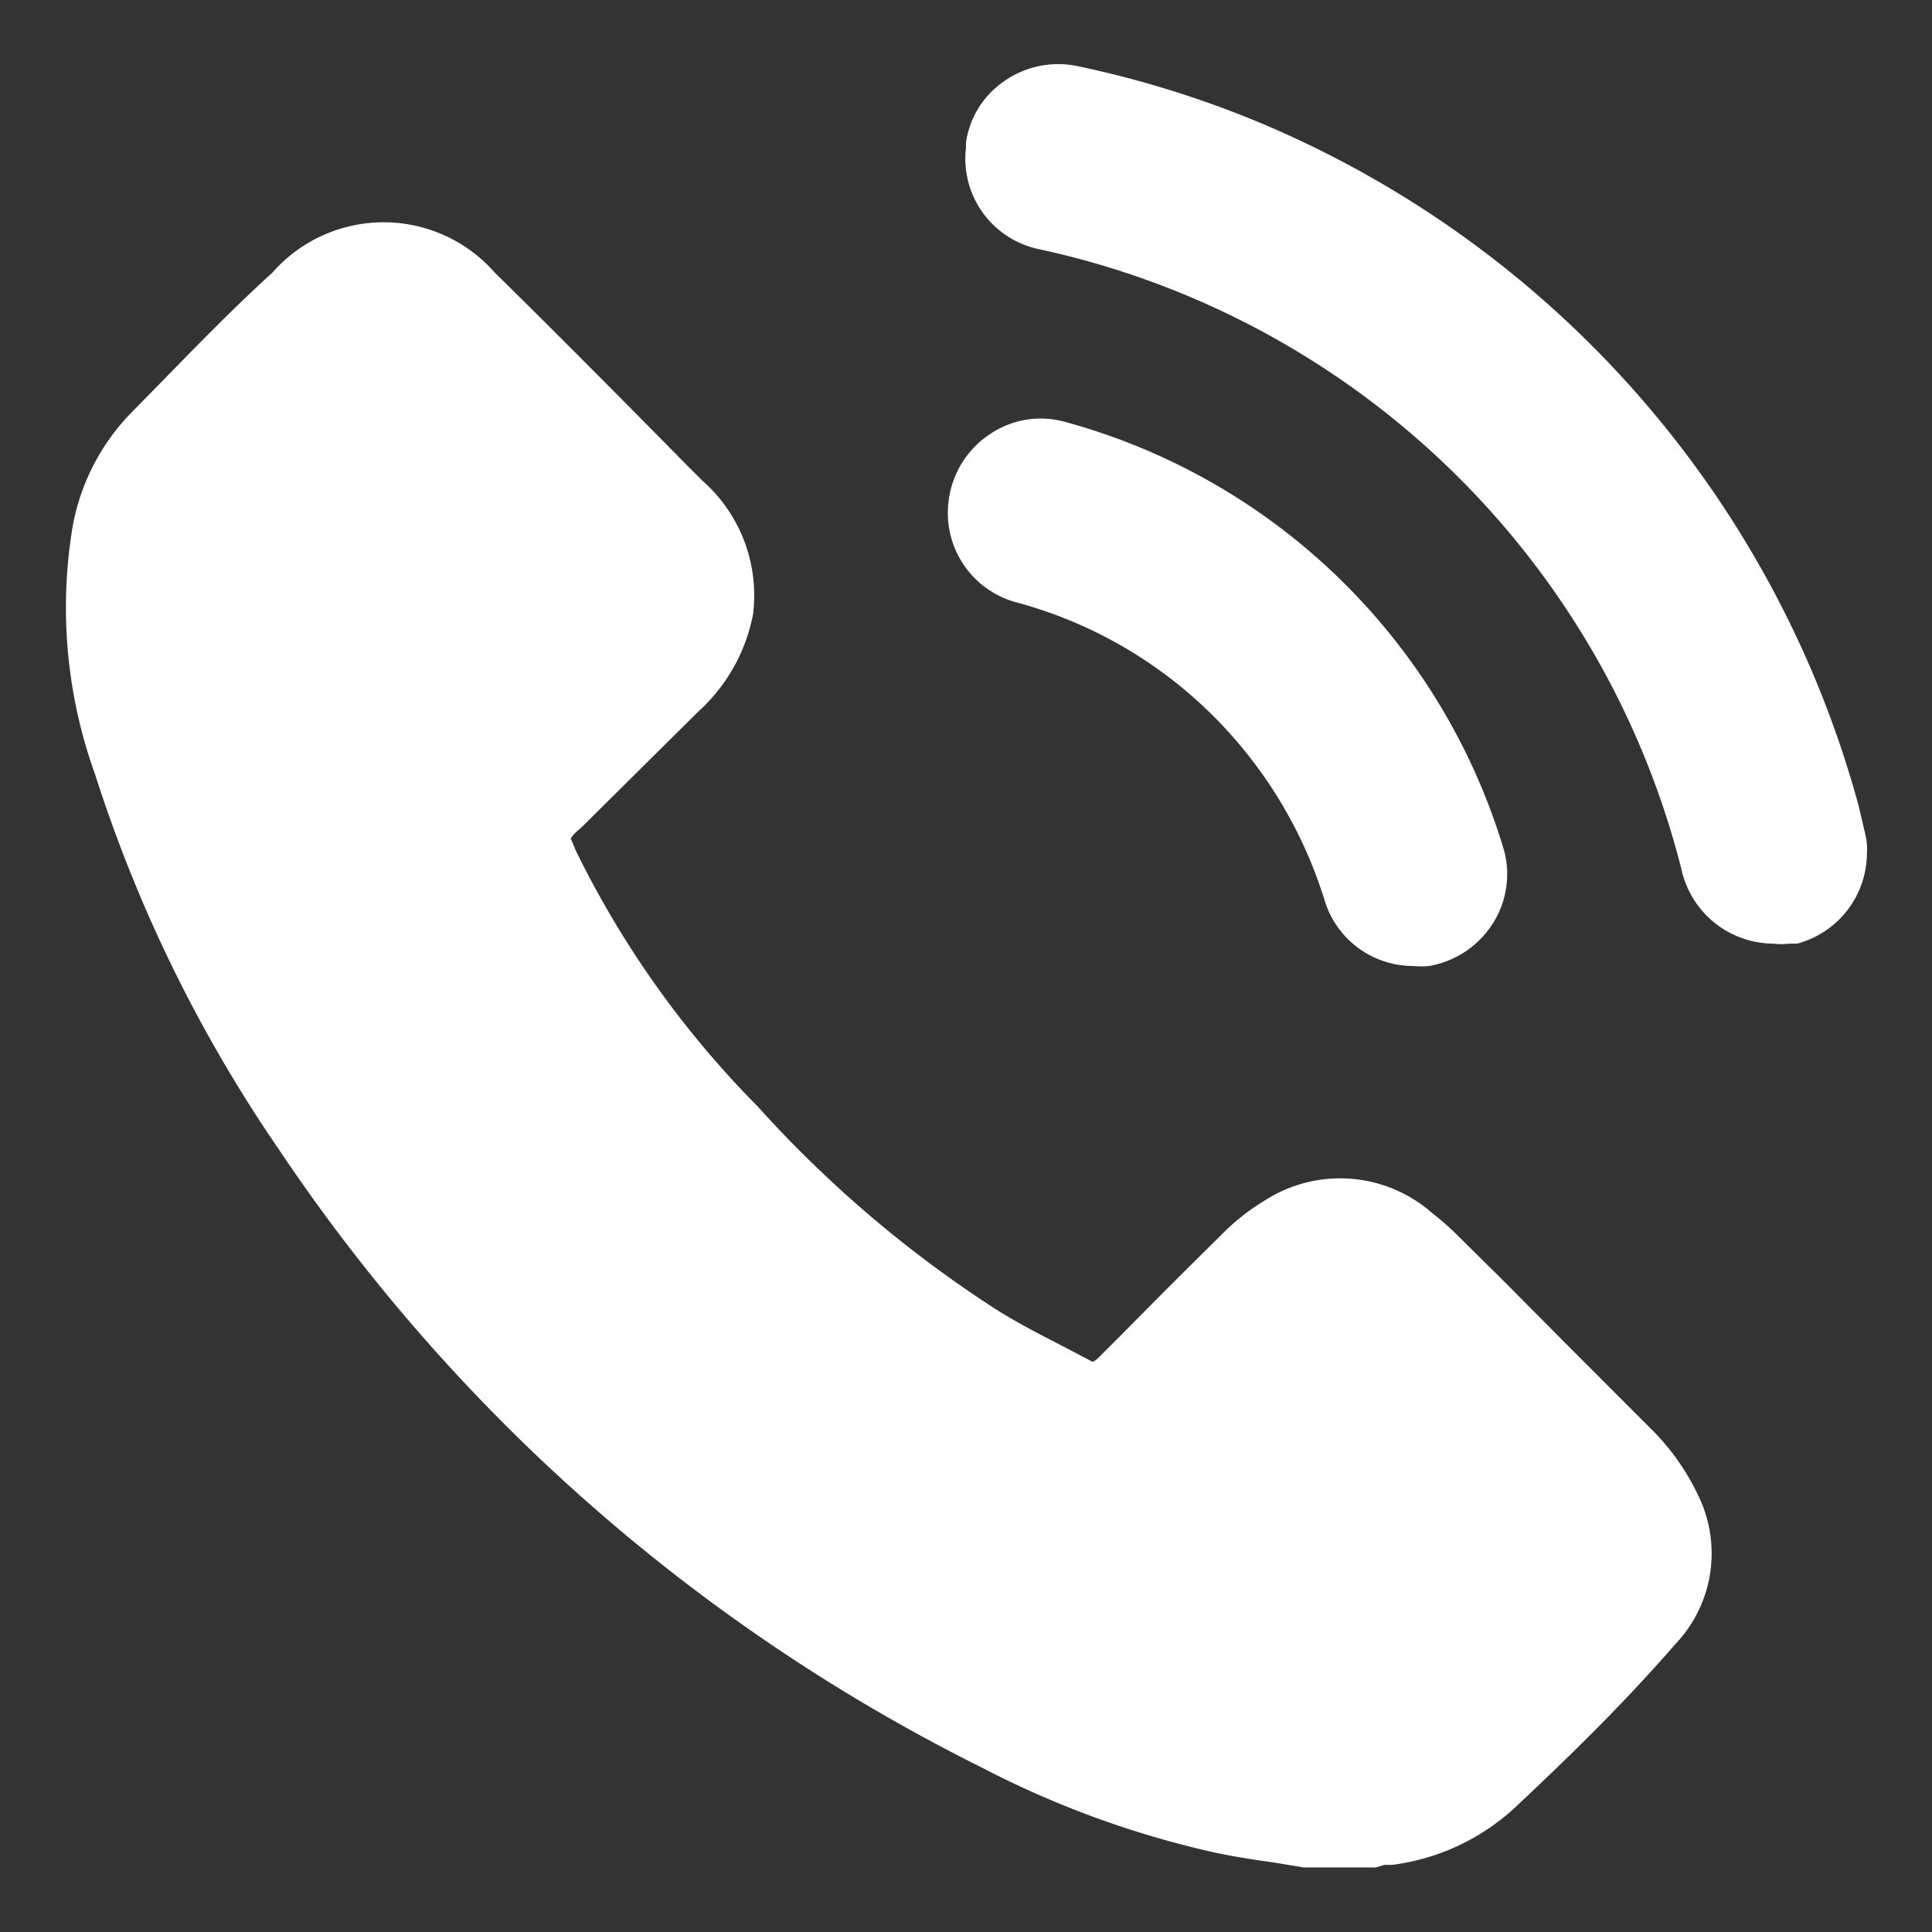 <svg id="Layer_1" data-name="Layer 1" xmlns="http://www.w3.org/2000/svg" viewBox="0 0 38 38" fill="#fff"><rect x="0" y="0" width="38" height="38" fill="#333333" stroke="none"/><path d="M32.53,28.16c-1-1-2-2-2.93-2.94l-.91-.9a5.53,5.53,0,0,0-.52-.46,2.74,2.74,0,0,0-3.29-.25,4.34,4.34,0,0,0-.88.7c-.63.62-1.26,1.25-1.88,1.88l-.5.5c-.09.09-.13.1-.14.09l-.63-.33c-.43-.22-.85-.44-1.25-.69a23.3,23.3,0,0,1-4.7-4,19,19,0,0,1-3.56-5c-.07-.15-.1-.25-.11-.25s0-.07.19-.22L13.73,14a3.46,3.46,0,0,0,1.08-1.91,3,3,0,0,0-1-2.64l-.28-.28C12.27,7.89,11,6.61,9.73,5.36a2.91,2.91,0,0,0-4.37,0c-1,.91-1.87,1.84-2.8,2.78a4.3,4.3,0,0,0-1.13,2.21,9.67,9.67,0,0,0,.44,4.88,28.12,28.12,0,0,0,3.61,7.37A35.85,35.85,0,0,0,19.3,34.76a18.78,18.78,0,0,0,4.56,1.67c.41.09.82.15,1.24.21l.54.09h1.42l.17-.05.15,0a4.38,4.38,0,0,0,2.41-1.12c1-.94,2.1-2,3.16-3.22a2.59,2.59,0,0,0,.45-2.93A4.65,4.65,0,0,0,32.53,28.16Z"/><path d="M20,11.85A8.66,8.66,0,0,1,23.78,14a8.8,8.8,0,0,1,2.28,3.73A1.82,1.82,0,0,0,27.8,19a1.63,1.63,0,0,0,.31,0,1.86,1.86,0,0,0,1.26-.85,1.8,1.8,0,0,0,.19-1.5,12.42,12.42,0,0,0-8.64-8.36h0a1.78,1.78,0,0,0-1.45.25,1.84,1.84,0,0,0-.81,1.3A1.82,1.82,0,0,0,20,11.85Z"/><path d="M36.69,16.42h0l-.13-.56A20.36,20.36,0,0,0,24.7,2.38,20,20,0,0,0,21.19,1.3a1.85,1.85,0,0,0-1.43.29A1.77,1.77,0,0,0,19,2.8v.1a1.82,1.82,0,0,0,1.43,2A16.65,16.65,0,0,1,33.07,17.09a1.86,1.86,0,0,0,1.81,1.47,1.24,1.24,0,0,0,.31,0l.16,0a1.85,1.85,0,0,0,1.37-1.78A1.16,1.16,0,0,0,36.69,16.42Z"/></svg>